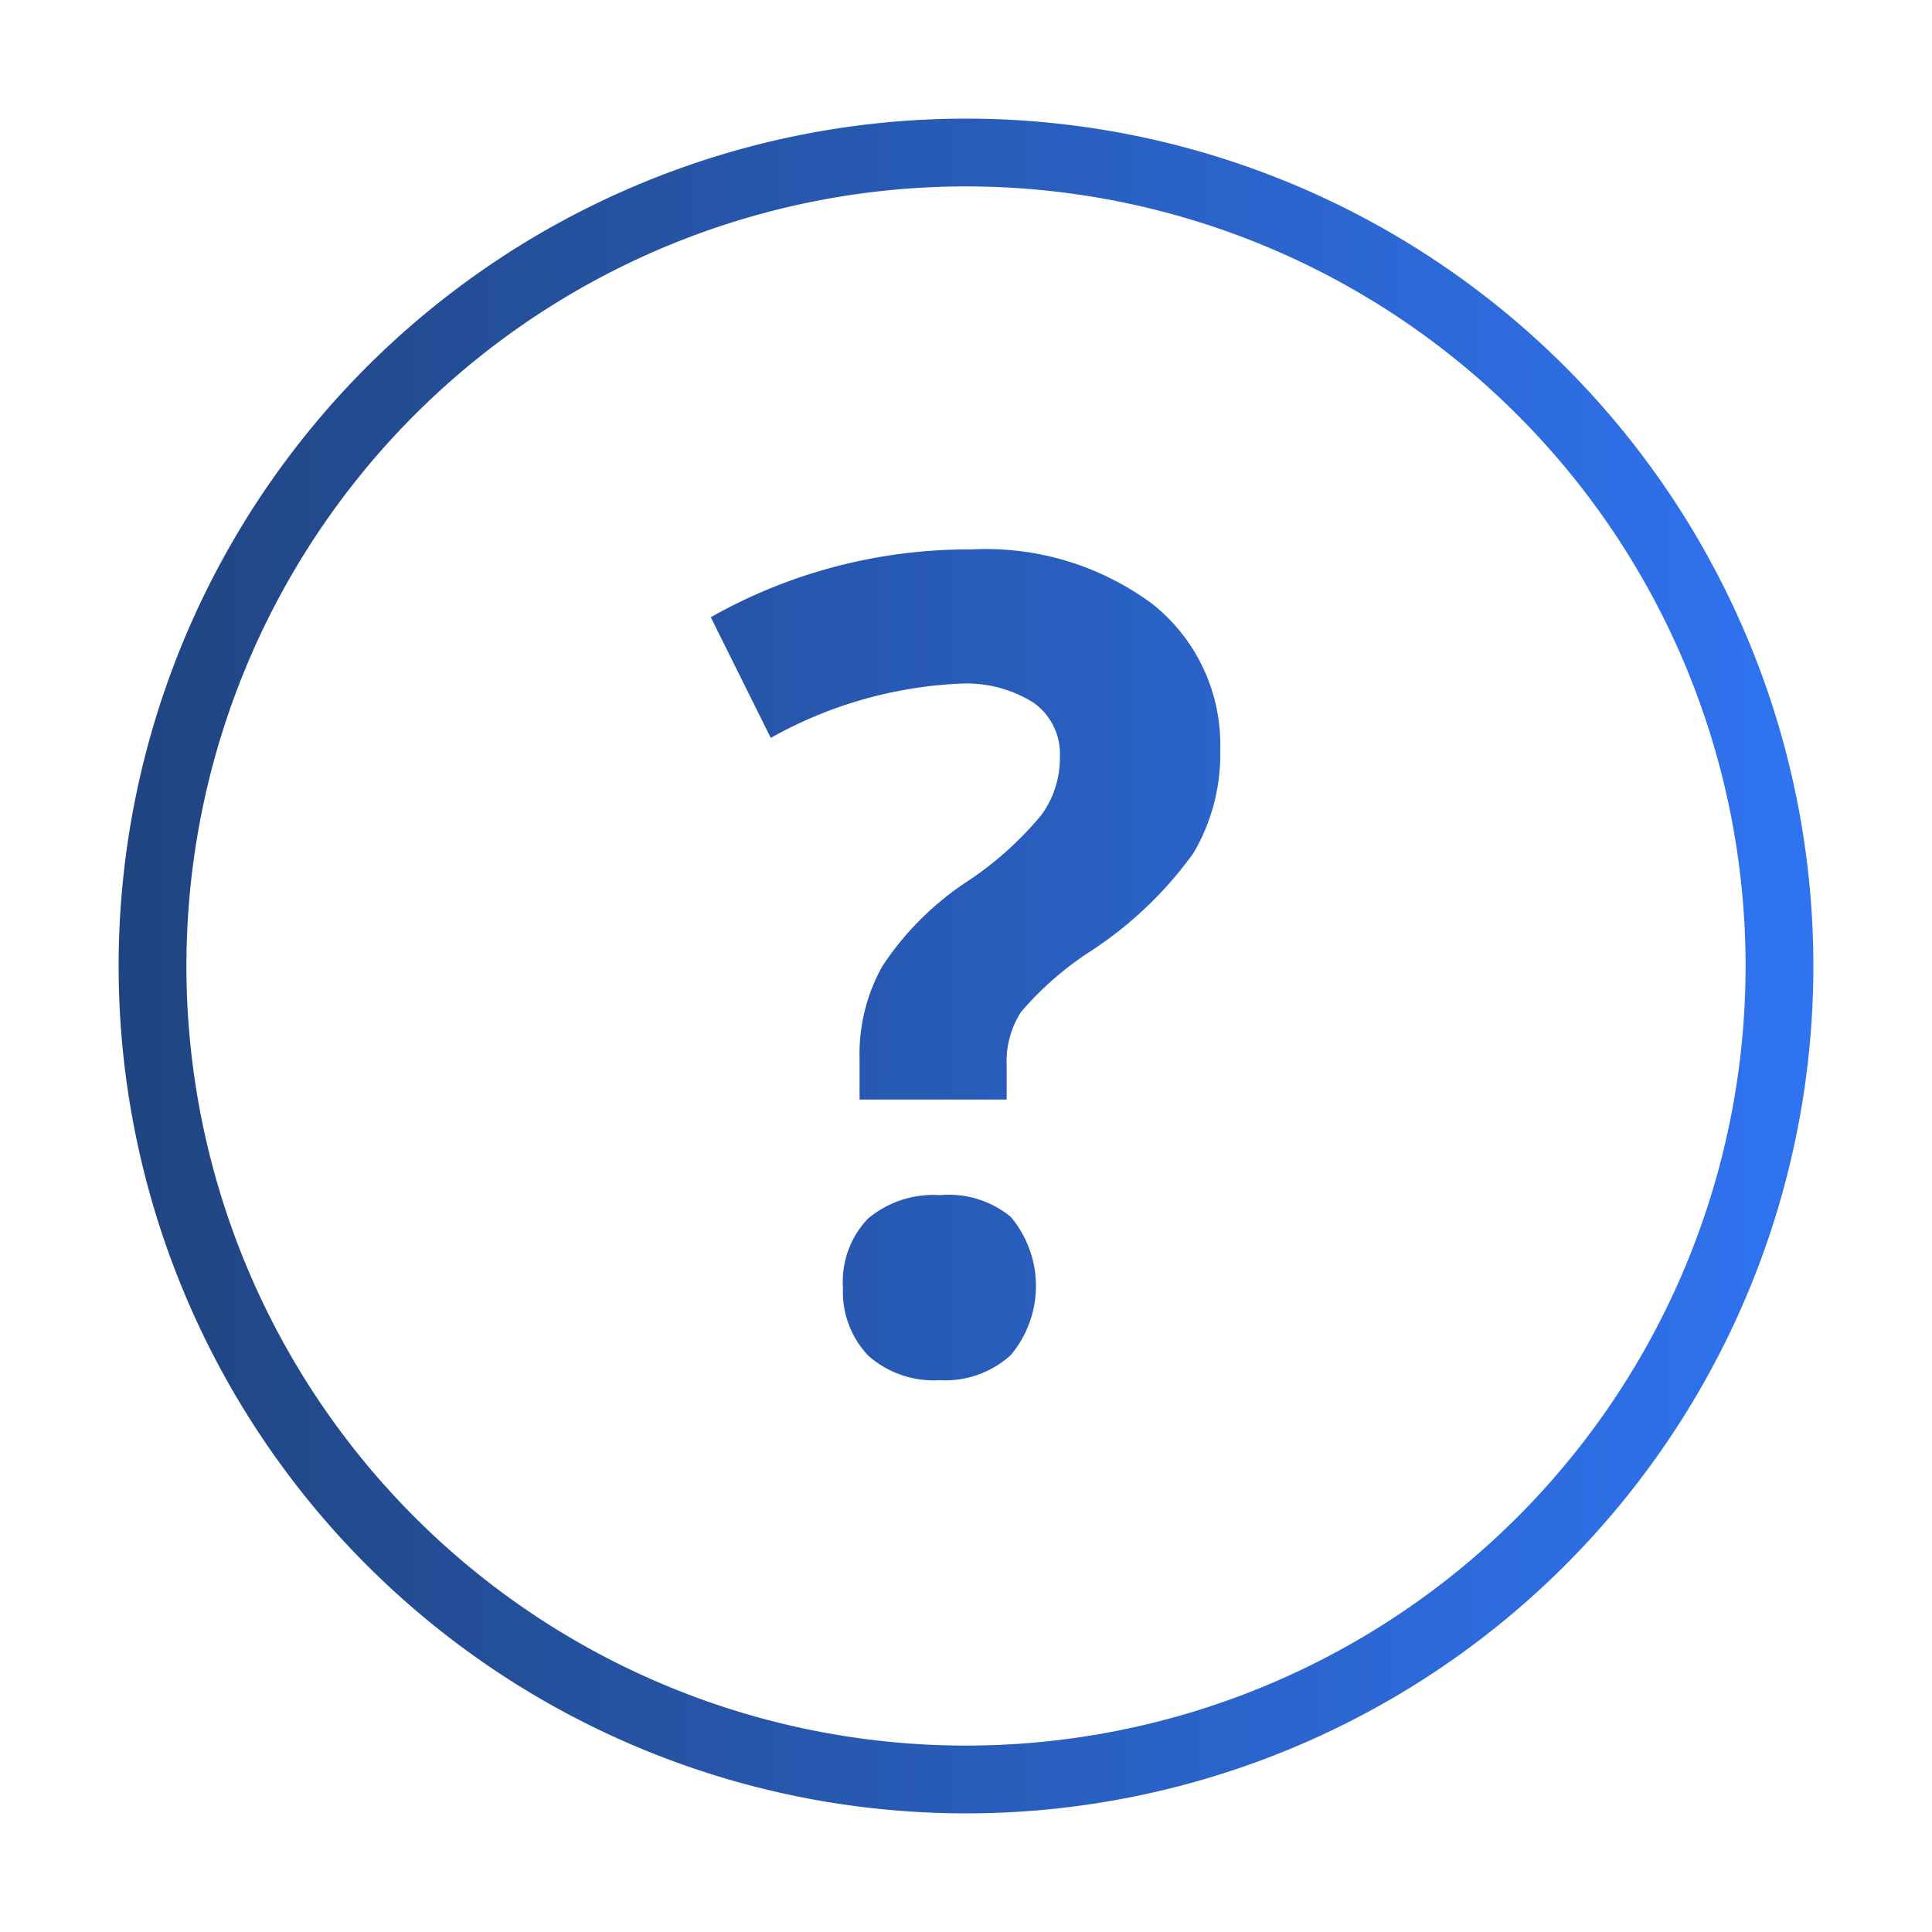 <svg xmlns="http://www.w3.org/2000/svg" xmlns:xlink="http://www.w3.org/1999/xlink" viewBox="0 0 57 57"><defs><style>.cls-1{fill:url(#Unbenannter_Verlauf_5);}.cls-2{fill:url(#Unbenannter_Verlauf_5-2);}.cls-3{fill:url(#Unbenannter_Verlauf_5-3);}.cls-4{fill:none;}</style><linearGradient id="Unbenannter_Verlauf_5" x1="55.05" y1="28.58" x2="2.18" y2="28.42" gradientUnits="userSpaceOnUse"><stop offset="0" stop-color="#3075f5"/><stop offset="1" stop-color="#20437d"/></linearGradient><linearGradient id="Unbenannter_Verlauf_5-2" x1="55.06" y1="24.42" x2="2.19" y2="24.25" xlink:href="#Unbenannter_Verlauf_5"/><linearGradient id="Unbenannter_Verlauf_5-3" x1="55.02" y1="38.11" x2="2.15" y2="37.94" xlink:href="#Unbenannter_Verlauf_5"/></defs><g id="Ebene_2" data-name="Ebene 2"><g id="Ebene_1-2" data-name="Ebene 1"><path class="cls-1" d="M28.5,3.5a25,25,0,1,0,25,25A25,25,0,0,0,28.5,3.5Zm0,48a23,23,0,1,1,23-23A23,23,0,0,1,28.5,51.5Z"/><path class="cls-2" d="M34,17.82a8.24,8.24,0,0,0-5.34-1.61,15.45,15.45,0,0,0-7.69,2l1.77,3.56a12.57,12.57,0,0,1,5.57-1.6,3.72,3.72,0,0,1,2.18.56,1.85,1.85,0,0,1,.78,1.61,2.84,2.84,0,0,1-.55,1.71,10,10,0,0,1-2.25,2,8.74,8.74,0,0,0-2.44,2.46,5.3,5.3,0,0,0-.67,2.72v1.21H29.7v-1a2.71,2.71,0,0,1,.42-1.58,9.46,9.46,0,0,1,2-1.76,11.42,11.42,0,0,0,3.09-2.93A5.74,5.74,0,0,0,36,22.12,5.29,5.29,0,0,0,34,17.82Z"/><path class="cls-3" d="M27.73,35.26a3,3,0,0,0-2.13.7A2.7,2.7,0,0,0,24.87,38a2.73,2.73,0,0,0,.75,2,2.92,2.92,0,0,0,2.11.72,2.87,2.87,0,0,0,2.09-.74,3.17,3.17,0,0,0,0-4.08A2.89,2.89,0,0,0,27.73,35.26Z"/><rect class="cls-4" width="57" height="57"/></g></g></svg>